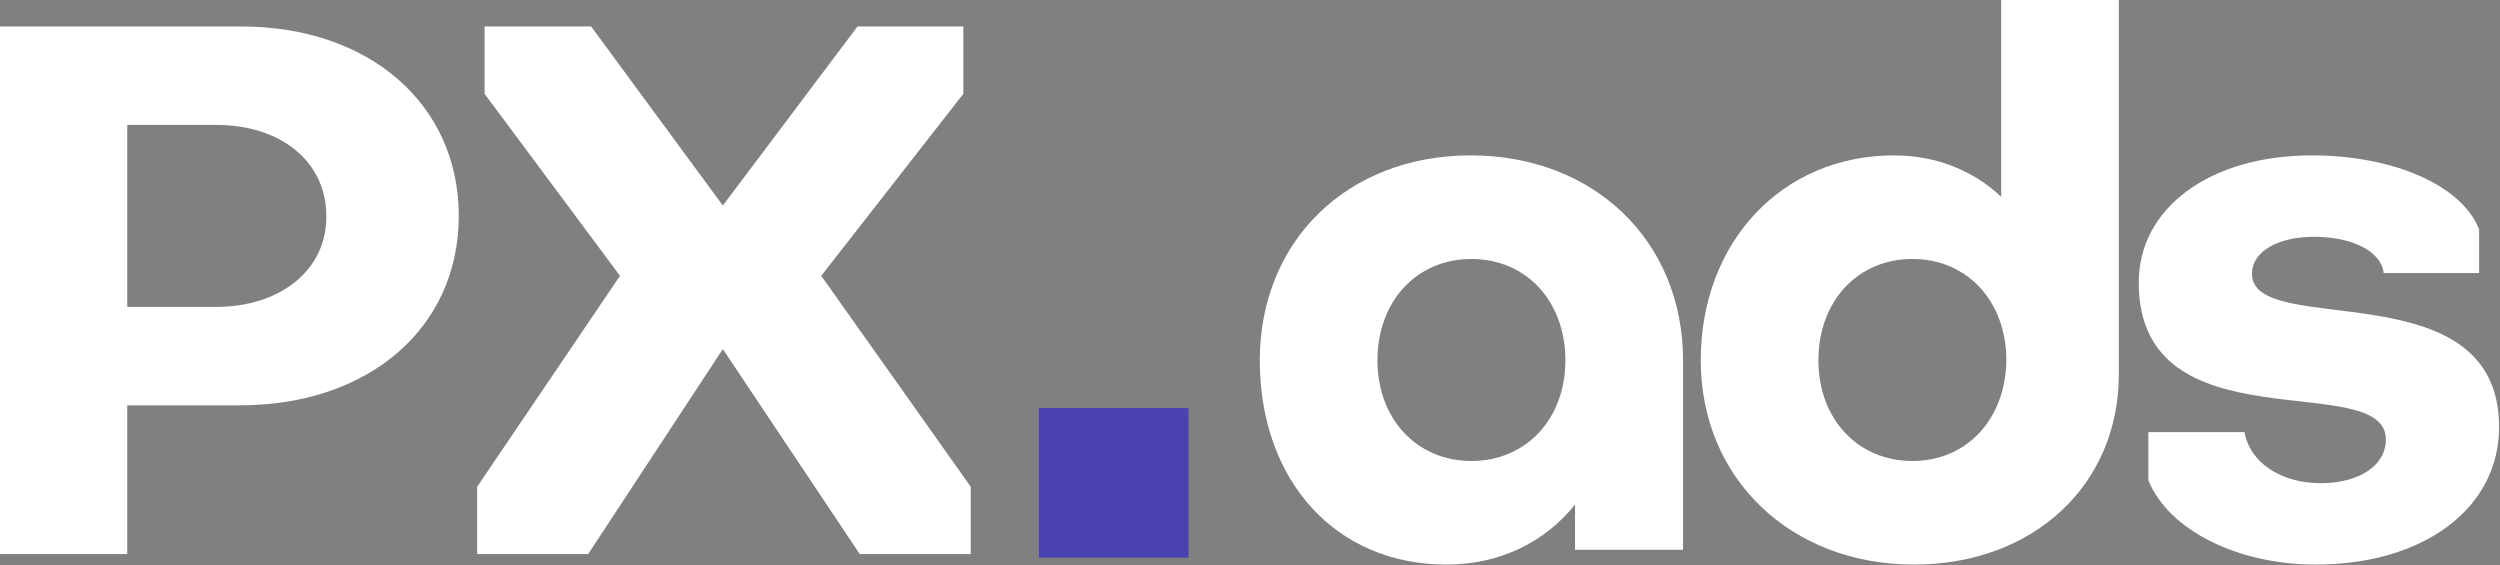 <svg xmlns="http://www.w3.org/2000/svg" width="1601" height="362" viewBox="0 0 1601 362" fill="none"><rect x="0" y="0" width="1601" height="362" fill="#808080" stroke="none"/><path d="M81.503 79.979V196.542H138.363C180.061 196.542 209.441 172.377 208.969 138.254C208.969 103.664 180.061 79.979 138.363 79.979H81.503ZM81.503 259.561V354.811H0V16.952H154.474C236.449 16.952 293.788 66.71 293.788 138.254C293.788 209.81 236.449 259.561 153.524 259.561H81.503Z" fill="white"></path><path d="M462.91 131.624L549.151 16.948H616.915V60.068L525.929 176.639L621.651 311.693V354.812H550.573L462.91 223.553L376.671 354.812H305.593V311.693L397.042 176.639L310.329 60.068V16.948H378.564L462.91 131.624Z" fill="white"></path><path d="M882.121 230.767C882.121 268.208 907.235 295.216 942.304 295.216C977.372 295.216 1002.48 268.208 1002.48 230.767C1002.48 192.864 977.372 165.849 942.304 165.849C907.235 165.849 882.121 192.864 882.121 230.767ZM1077.82 230.767V352.076H1008.65V323.166C988.74 347.81 959.83 361.557 926.191 361.557C855.592 361.557 806.777 308.005 806.777 230.767C806.777 154.481 862.694 99.513 941.825 99.513C1020.96 99.513 1077.82 154.481 1077.82 230.767Z" fill="white"></path><path d="M1224.69 295.217C1259.75 295.217 1284.39 268.208 1284.87 230.769C1284.87 192.864 1259.75 165.849 1224.69 165.849C1189.63 165.849 1164.51 192.864 1164.51 230.769C1164.51 268.208 1189.63 295.217 1224.69 295.217ZM1356.89 0V239.771C1356.89 310.378 1302.4 361.551 1225.64 361.551C1146.98 361.551 1089.17 306.585 1089.17 230.769C1089.17 154.954 1141.28 99.515 1212.84 99.515C1240.33 99.515 1264.01 109.461 1281.55 126.044V0H1356.89Z" fill="white"></path><path d="M1375.81 307.531V276.73H1437.41C1440.73 296.163 1460.63 309.425 1486.22 309.425C1510.86 309.425 1527.92 298.057 1527.92 281.473C1527.92 235.509 1369.65 287.633 1369.65 181.014C1369.65 133.158 1415.14 99.511 1480.53 99.511C1533.13 99.511 1576.73 118.938 1587.63 146.897V174.855H1526.5C1525.08 161.116 1506.6 151.635 1481.96 151.635C1458.73 151.635 1442.15 161.116 1442.15 175.334C1442.15 217.497 1600.42 171.533 1600.42 273.414C1600.42 325.543 1552.08 361.555 1482.9 361.555C1432.68 361.555 1388.6 339.277 1375.81 307.531Z" fill="white"></path><path d="M761.137 357.123H665.331V261.317H761.137V357.123Z" fill="#4A42B2"></path></svg>